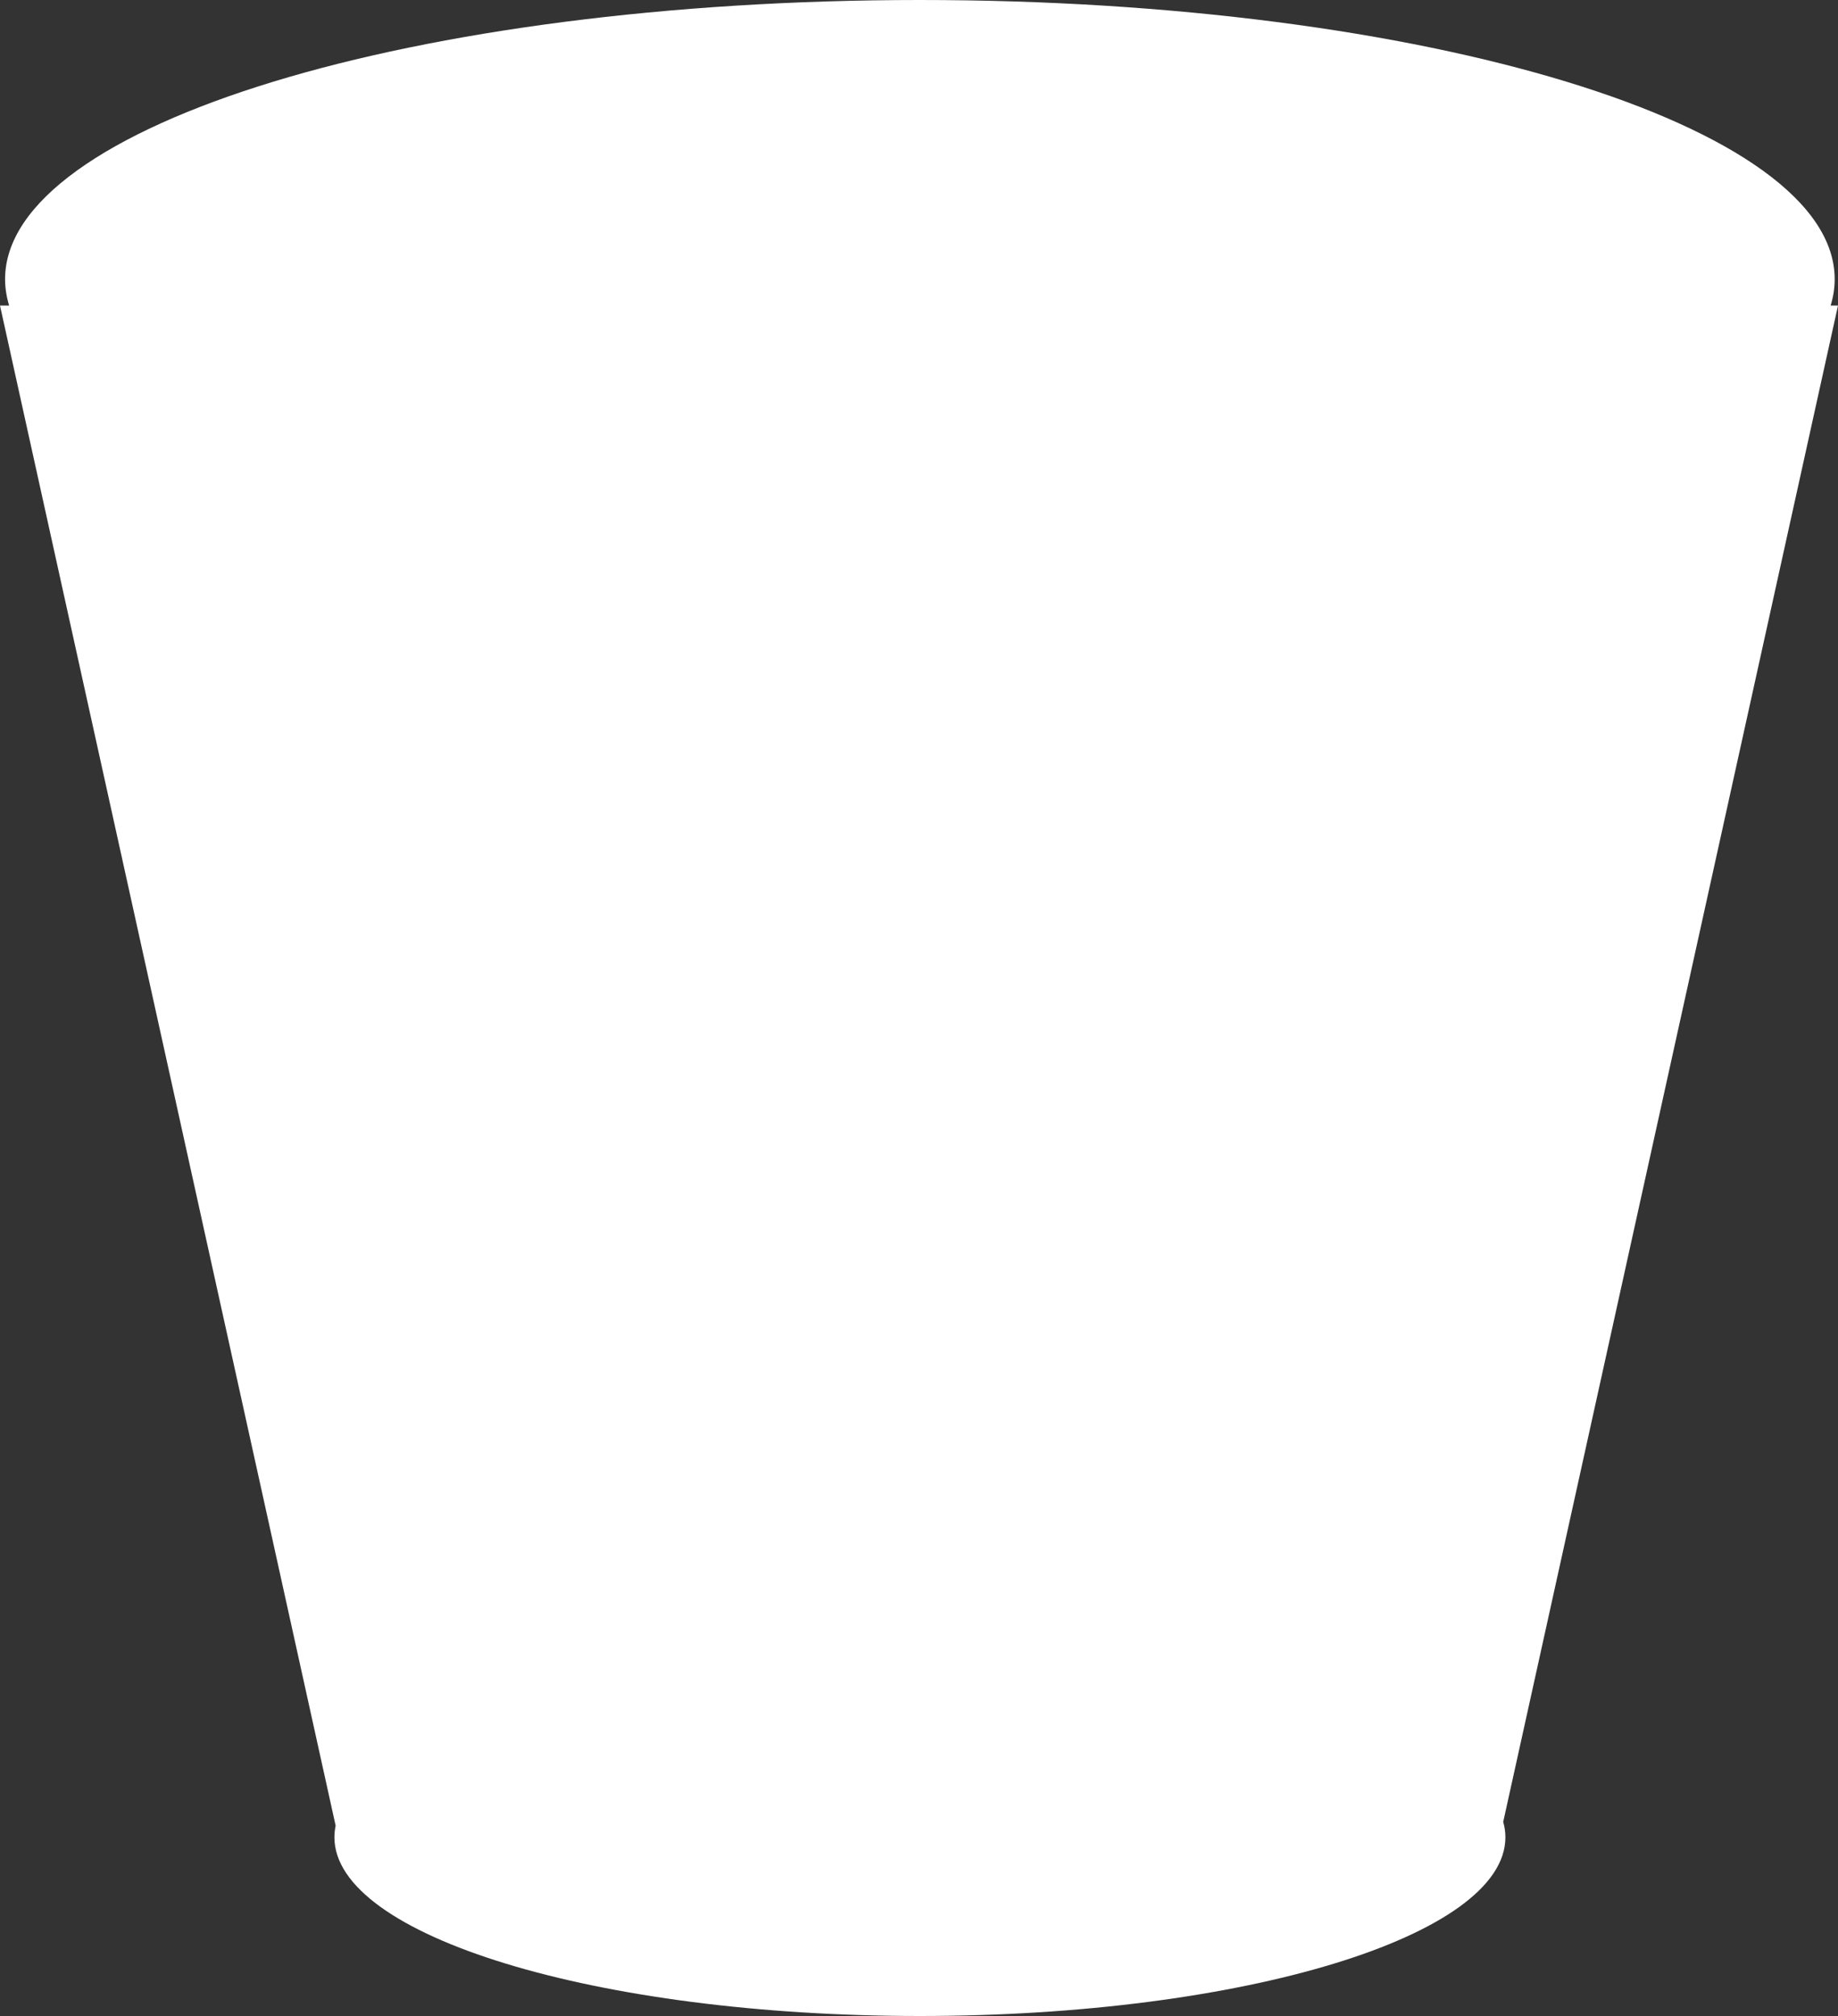 <?xml version="1.0" encoding="UTF-8"?><svg id="b" xmlns="http://www.w3.org/2000/svg" viewBox="0 0 343.9 377.19"><rect x="0" y="0" width="343.9" height="377.19" fill="#333333" stroke="none"/><defs><style>.d{fill:#fff;}</style></defs><g id="c"><path class="d" d="M343.9,57.17h-1.38c.5-1.62,.76-3.27,.76-4.93C343.28,23.39,266.65,0,172.12,0S.95,23.39,.95,52.24c0,1.66,.27,3.31,.76,4.93H0L62.8,341.58c-.15,.72-.23,1.44-.23,2.17,0,18.47,49.05,33.44,109.55,33.44s109.55-14.97,109.55-33.44c0-.97-.14-1.93-.41-2.88L343.9,57.17Z"/></g></svg>